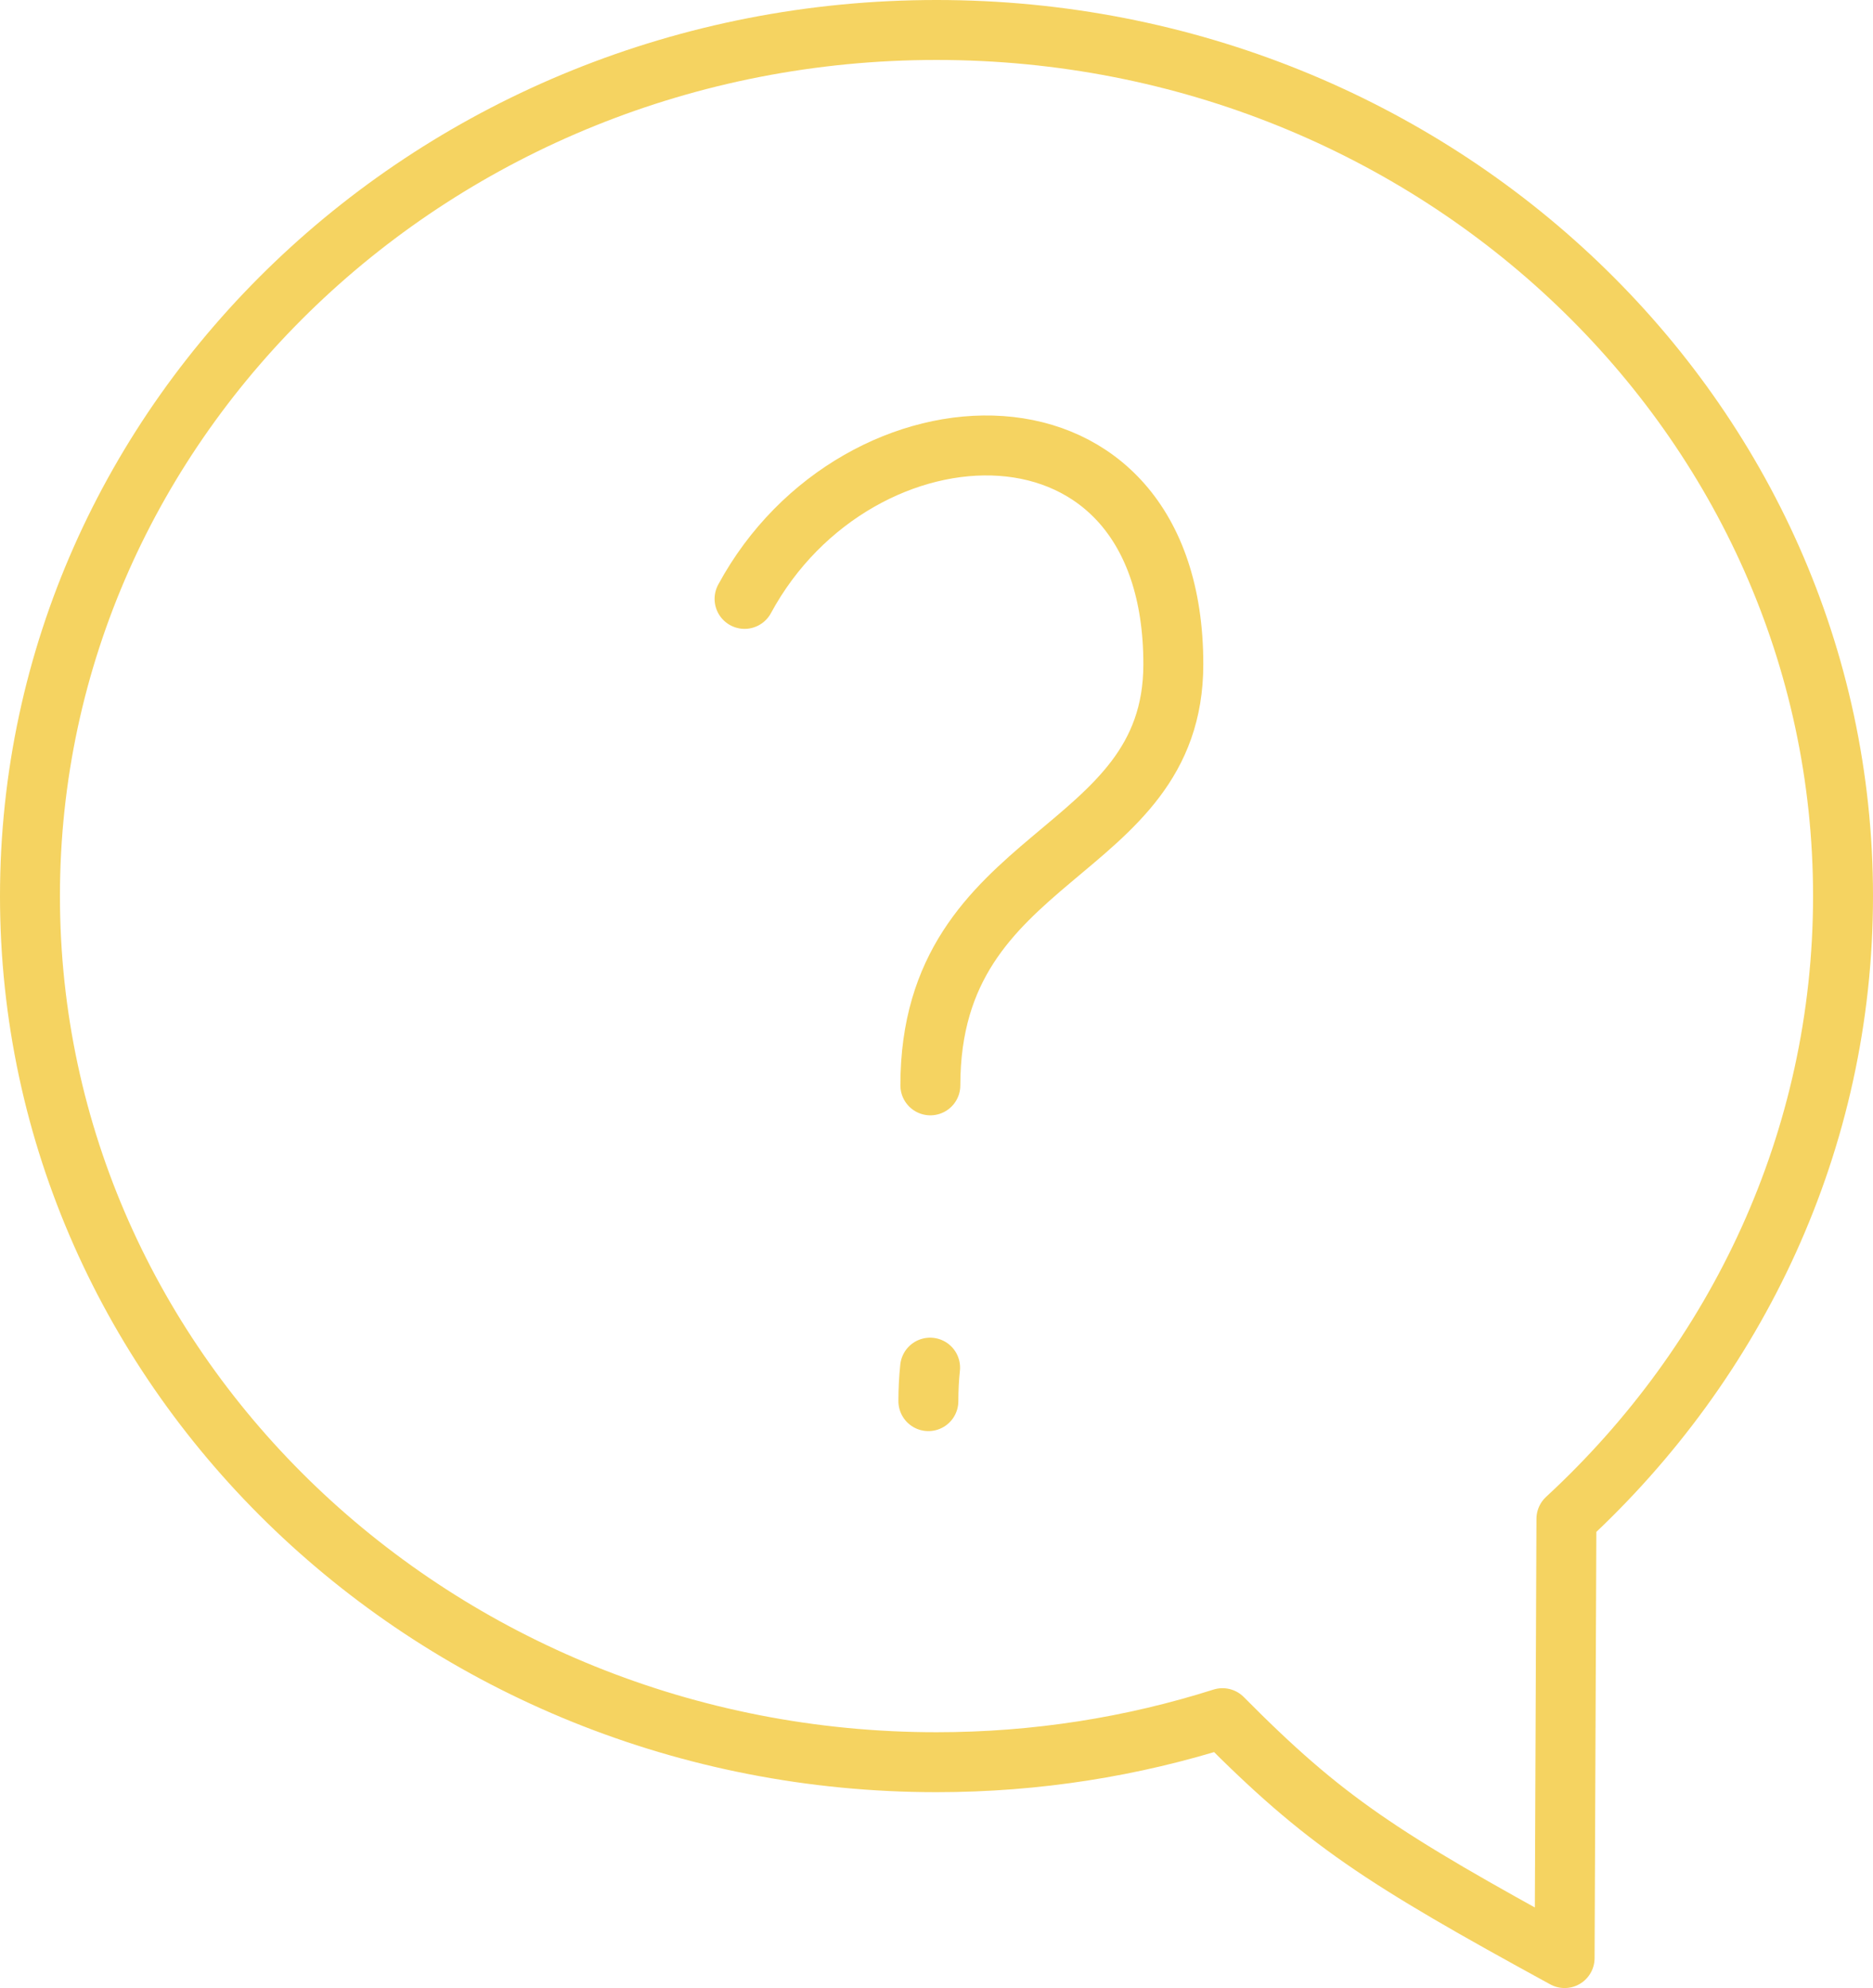 <?xml version="1.0" encoding="UTF-8"?>
<svg id="_レイヤー_2" data-name="レイヤー 2" xmlns="http://www.w3.org/2000/svg" viewBox="0 0 124.988 132.64">
  <defs>
    <style>
      .cls-1 {
        fill: none;
        stroke: #f5d361;
        stroke-linecap: round;
        stroke-linejoin: round;
        stroke-width: 4px;
      }
    </style>
  </defs>
  <g id="_レイヤー_2-2" data-name=" レイヤー 2">
    <g id="_レイヤー_1-2" data-name=" レイヤー 1-2">
      <path class="cls-1" d="M49.686,39.957c7.51-13.885,28.612-14.775,28.612,4.361,0,13.053-16.214,12.264-16.214,28.096"/>
      <path class="cls-1" d="M62.067,91.248c-.075.705-.115,1.45-.115,2.234"/>
      <path class="cls-1" d="M104.409,130.64l.121-29.302c11.38-10.506,18.458-25.241,18.458-41.553,0-31.914-27.086-57.785-60.494-57.785S2,27.871,2,59.785s27.086,57.787,60.496,57.787c6.67,0,13.085-1.034,19.084-2.938,6.793,6.853,10.543,9.292,22.829,16.006"/>
    </g>
  </g>
</svg>